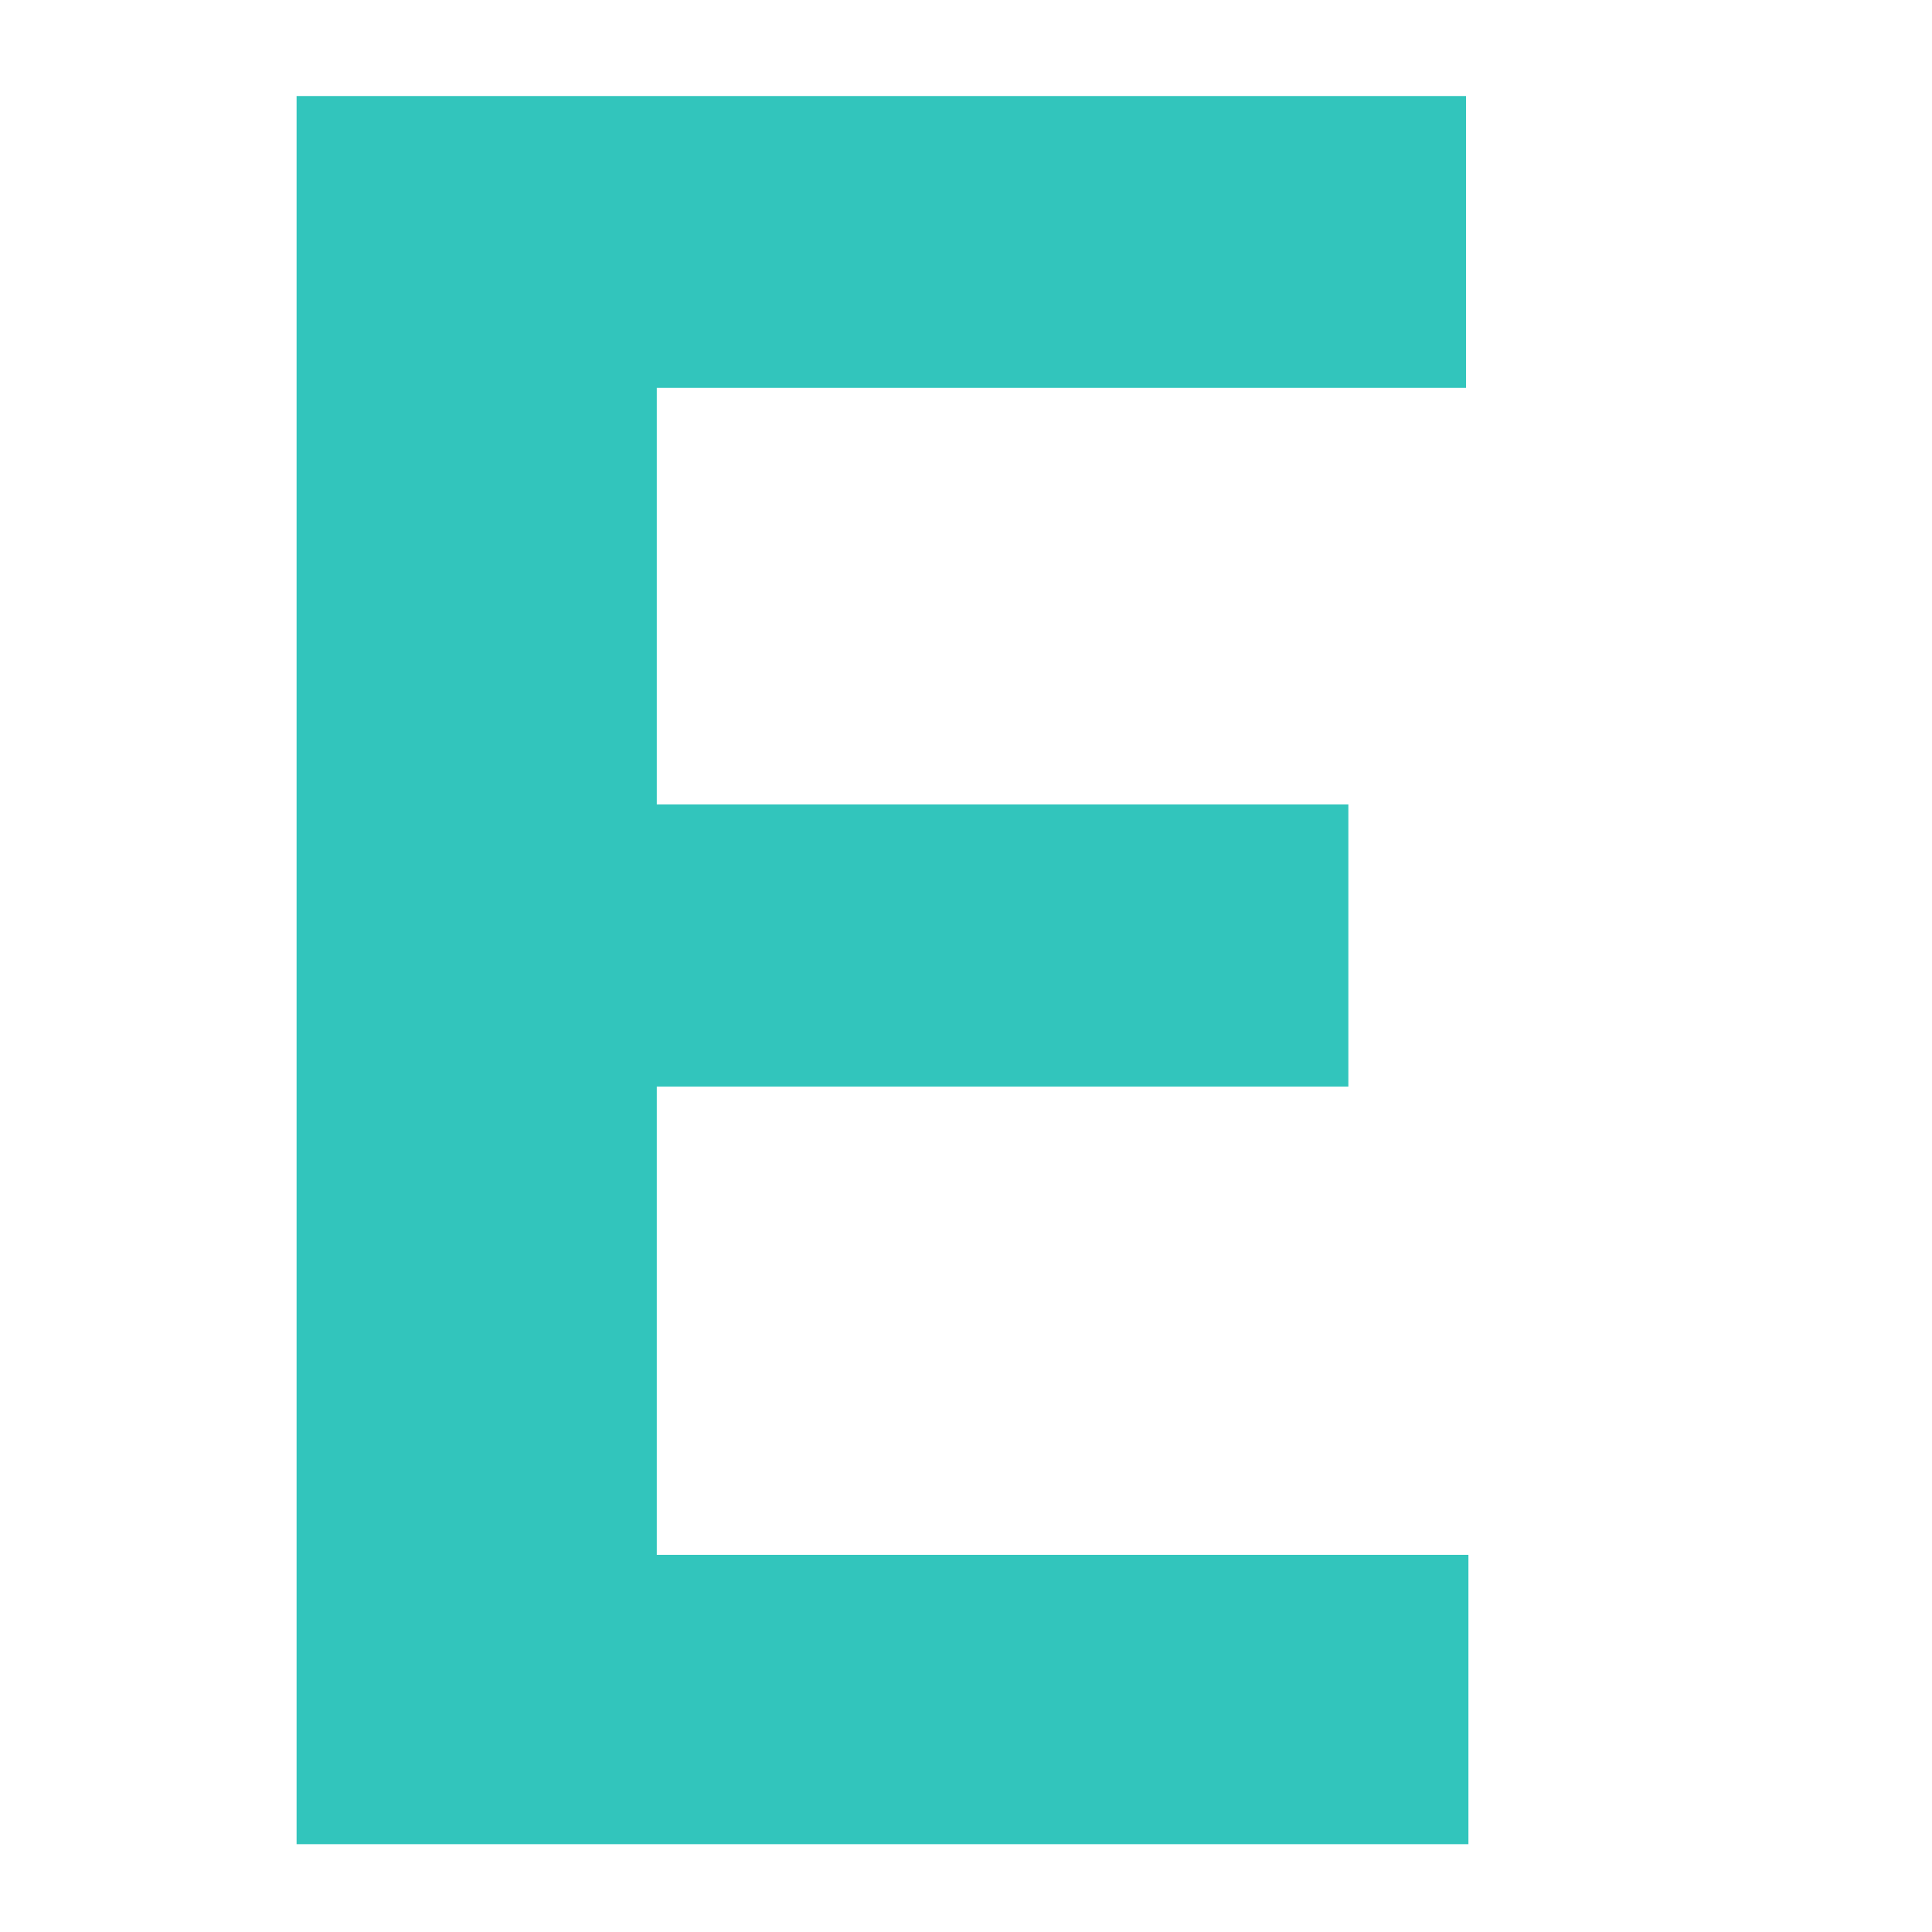 <?xml version="1.0" encoding="UTF-8"?> <svg xmlns="http://www.w3.org/2000/svg" width="55" height="55" viewBox="0 0 55 55" fill="none"> <path d="M38.385 30.933H18.697V44.263H41.803V52.5H8.443V2.734H41.734V11.04H18.697V22.9H38.385V30.933Z" fill="#32C5BC"></path> </svg> 